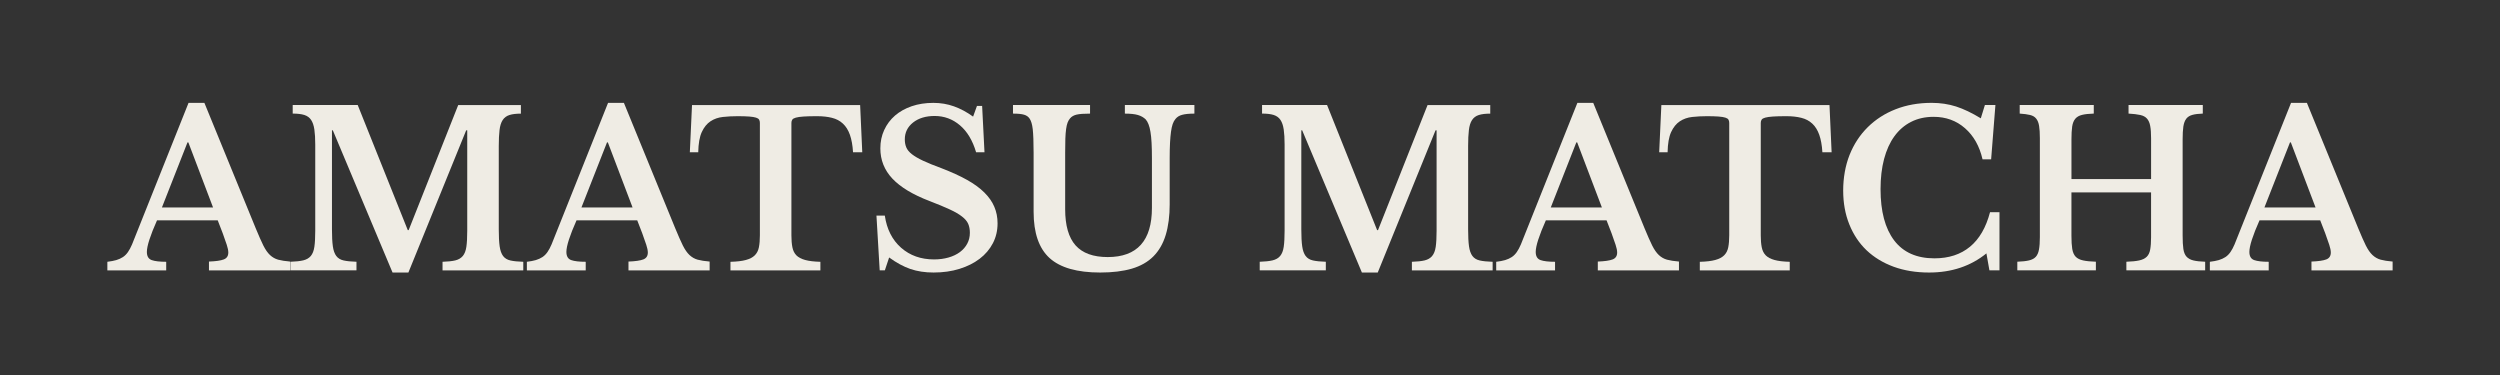 <svg viewBox="0 0 1080 162.17" xmlns="http://www.w3.org/2000/svg" data-name="Layer 1" id="Layer_1">
  <rect x="0" y="0" width="1080" height="162.17" fill="#333333" stroke="none"/>
  <defs>
    <style>
      .cls-1 {
        fill: #efece4;
        stroke-width: 0px;
      }
    </style>
  </defs>
  <g id="f9a925515c">
    <path d="m94.06,95.19h-26.23c-2.92,6.56-4.38,11.1-4.38,13.63,0,1.86.69,3.04,2.08,3.54,1.4.49,3.49.73,6.27.73v3.71h-25.42v-3.71c1.48-.18,2.77-.42,3.85-.73,1.08-.32,2.04-.76,2.88-1.31.83-.55,1.55-1.28,2.17-2.17.63-.9,1.21-2.01,1.77-3.31l24.4-61.13h6.85l22.17,54.17c1.3,3.16,2.4,5.64,3.29,7.44.9,1.79,1.86,3.17,2.88,4.13,1.03.96,2.2,1.63,3.52,2,1.33.36,3.05.64,5.17.81v3.81h-35.06v-3.81c2.97-.11,5.1-.42,6.4-.92,1.3-.5,1.96-1.49,1.96-2.98,0-.86-.22-1.97-.67-3.33-.43-1.36-1.02-3.03-1.75-5l-2.15-5.56Zm-24.1-5.56h22.08l-10.67-28.1h-.38l-11.04,28.1Z" class="cls-1"></path>
    <path d="m176.53,99.44l21.42-54.06h27.08v3.71c-2.04,0-3.7.2-4.96.6-1.27.41-2.24,1.14-2.92,2.19-.68,1.04-1.14,2.48-1.35,4.31-.22,1.82-.33,4.12-.33,6.9v36c0,3.08.13,5.52.38,7.31s.74,3.19,1.48,4.19c.75.99,1.82,1.64,3.21,1.94,1.39.31,3.23.49,5.52.56v3.71h-34.88v-3.71c2.29-.07,4.13-.27,5.52-.6,1.39-.34,2.46-.98,3.23-1.9.78-.93,1.29-2.24,1.54-3.94.25-1.71.38-4.01.38-6.92v-43.42h-.46l-24.96,61.42h-6.85l-25.79-61.42h-.38v42.77c0,3.08.13,5.52.38,7.31s.74,3.19,1.48,4.19c.75.99,1.82,1.64,3.21,1.94,1.39.31,3.23.49,5.52.56v3.71h-28.56v-3.71c2.28-.07,4.13-.27,5.54-.6,1.43-.34,2.53-.98,3.29-1.9.78-.93,1.29-2.24,1.54-3.94.25-1.71.38-4.01.38-6.92v-37.29c0-2.59-.13-4.76-.38-6.48-.25-1.73-.72-3.11-1.4-4.13-.68-1.03-1.66-1.74-2.92-2.15-1.27-.4-2.95-.6-5.04-.6v-3.71h28.08l21.63,54.06h.38Z" class="cls-1"></path>
    <path d="m275.29,95.19h-26.23c-2.92,6.56-4.38,11.1-4.38,13.63,0,1.86.69,3.04,2.08,3.54,1.4.49,3.49.73,6.27.73v3.71h-25.42v-3.71c1.48-.18,2.77-.42,3.85-.73,1.08-.32,2.04-.76,2.88-1.31.83-.55,1.55-1.28,2.17-2.17.63-.9,1.21-2.01,1.77-3.31l24.4-61.13h6.85l22.17,54.17c1.3,3.16,2.4,5.64,3.29,7.44.9,1.79,1.86,3.17,2.88,4.13,1.03.96,2.2,1.63,3.52,2,1.33.36,3.05.64,5.17.81v3.81h-35.06v-3.81c2.97-.11,5.1-.42,6.4-.92,1.3-.5,1.96-1.49,1.96-2.98,0-.86-.22-1.97-.67-3.33-.43-1.36-1.02-3.03-1.75-5l-2.15-5.56Zm-24.1-5.56h22.08l-10.67-28.1h-.38l-11.04,28.1Z" class="cls-1"></path>
    <path d="m372.49,65.77h-3.98c-.18-3.03-.64-5.54-1.35-7.54-.71-2.01-1.72-3.63-3.02-4.83-1.29-1.21-2.87-2.04-4.73-2.5-1.85-.47-4.01-.71-6.48-.71s-4.35.05-5.81.15c-1.45.1-2.56.26-3.33.48-.77.21-1.27.5-1.52.88-.25.36-.38.82-.38,1.38v48.6c0,1.99.14,3.7.42,5.13.28,1.42.84,2.58,1.71,3.48.88.89,2.15,1.56,3.81,2.02s3.86.72,6.58.79v3.71h-38.85v-3.71c2.78-.07,5-.33,6.67-.79,1.68-.46,2.96-1.13,3.85-2.02.9-.9,1.49-2.06,1.77-3.48.28-1.43.42-3.14.42-5.13v-48.6c0-.55-.11-1.01-.33-1.38-.21-.38-.66-.67-1.33-.88-.68-.22-1.66-.38-2.94-.48-1.27-.09-2.92-.15-4.96-.15-2.22,0-4.35.11-6.4.33-2.04.22-3.83.85-5.38,1.88-1.54,1.02-2.79,2.56-3.75,4.63-.96,2.07-1.47,4.99-1.54,8.75h-3.63l.94-20.4h72.63l.92,20.4Z" class="cls-1"></path>
    <path d="m378.61,93.15h3.63c.86,5.88,3.21,10.5,7.04,13.88,3.83,3.36,8.57,5.04,14.21,5.04,2.28,0,4.38-.28,6.29-.83,1.92-.55,3.55-1.34,4.92-2.35,1.36-1.03,2.41-2.23,3.15-3.63.75-1.39,1.13-2.95,1.13-4.69,0-1.48-.24-2.77-.71-3.85-.46-1.08-1.34-2.13-2.65-3.15-1.29-1.03-3.07-2.06-5.33-3.1-2.25-1.05-5.17-2.26-8.75-3.63-7.24-2.78-12.58-6.01-16.04-9.69-3.46-3.68-5.19-8.03-5.19-13.04,0-2.9.55-5.55,1.67-7.96,1.11-2.42,2.67-4.49,4.67-6.23,2.01-1.73,4.42-3.08,7.23-4.04,2.82-.96,5.93-1.44,9.33-1.44,3.15,0,6.11.5,8.9,1.5,2.79.99,5.55,2.47,8.27,4.44l1.67-4.63h2.23l1.02,20.02h-3.63c-1.49-5.07-3.81-8.94-6.96-11.63-3.16-2.69-6.8-4.04-10.94-4.04-3.83,0-6.95.95-9.33,2.83-2.38,1.89-3.56,4.31-3.56,7.27,0,1.31.21,2.47.65,3.5.43,1.02,1.23,1.99,2.42,2.92,1.18.92,2.78,1.85,4.81,2.81,2.04.96,4.67,2.03,7.9,3.21,4.33,1.67,8.03,3.35,11.08,5.06,3.05,1.7,5.55,3.52,7.5,5.46,1.96,1.95,3.4,4,4.31,6.17.93,2.17,1.4,4.55,1.4,7.15,0,3.16-.68,6.03-2.04,8.63-1.36,2.6-3.27,4.83-5.71,6.69-2.43,1.85-5.33,3.3-8.71,4.35-3.38,1.05-7.1,1.58-11.17,1.58-3.71,0-7.05-.51-10.02-1.52-2.97-1.03-6.04-2.69-9.19-4.98l-1.85,5.56h-2.23l-1.4-23.65Z" class="cls-1"></path>
    <path d="m505.31,88.04c0,5.25-.58,9.75-1.73,13.5-1.14,3.74-2.92,6.81-5.33,9.23-2.41,2.41-5.51,4.17-9.31,5.29-3.79,1.11-8.35,1.67-13.67,1.67-9.96,0-17.24-2.08-21.85-6.25-4.6-4.18-6.9-10.84-6.9-20v-25.42c0-2.42-.04-4.44-.1-6.08-.06-1.64-.15-3.01-.27-4.13-.13-1.11-.3-2.02-.52-2.73-.21-.71-.47-1.31-.79-1.81-.56-.86-1.36-1.44-2.42-1.75-1.04-.32-2.65-.48-4.81-.48v-3.71h33.29v3.71c-2.6,0-4.52.14-5.75.42-1.24.28-2.2.82-2.88,1.63-.43.5-.79,1.1-1.06,1.81-.28.71-.49,1.64-.65,2.79-.16,1.14-.27,2.54-.33,4.21-.06,1.67-.08,3.71-.08,6.13v24.29c0,7.06,1.5,12.27,4.5,15.65,3,3.36,7.63,5.04,13.88,5.04,12.73,0,19.1-7.08,19.1-21.25v-21.42c0-2.59-.05-4.82-.15-6.67-.1-1.86-.26-3.44-.48-4.73-.21-1.3-.49-2.39-.83-3.25-.33-.88-.74-1.59-1.23-2.15-.88-.86-1.99-1.49-3.35-1.9-1.36-.4-3.24-.6-5.65-.6v-3.71h30.04v3.71c-2.29,0-4.06.18-5.29.52-1.24.33-2.2.93-2.88,1.79-.49.56-.89,1.29-1.21,2.19-.31.91-.55,2.02-.73,3.35-.18,1.32-.32,2.91-.42,4.77-.1,1.85-.15,4.07-.15,6.67v19.67Z" class="cls-1"></path>
    <path d="m595.29,99.44l21.42-54.06h27.08v3.71c-2.04,0-3.7.2-4.96.6-1.27.41-2.24,1.14-2.92,2.19-.68,1.04-1.14,2.48-1.35,4.31-.22,1.82-.33,4.12-.33,6.9v36c0,3.08.13,5.52.38,7.31s.74,3.19,1.48,4.19c.75.99,1.82,1.64,3.21,1.94,1.39.31,3.23.49,5.52.56v3.71h-34.88v-3.71c2.29-.07,4.13-.27,5.52-.6,1.39-.34,2.46-.98,3.23-1.9.78-.93,1.29-2.24,1.54-3.94.25-1.71.38-4.01.38-6.92v-43.42h-.46l-24.96,61.42h-6.85l-25.79-61.42h-.38v42.77c0,3.08.13,5.52.38,7.31s.74,3.19,1.48,4.19c.75.99,1.82,1.64,3.21,1.94,1.39.31,3.23.49,5.52.56v3.71h-28.56v-3.71c2.28-.07,4.13-.27,5.54-.6,1.43-.34,2.53-.98,3.29-1.9.78-.93,1.29-2.24,1.54-3.94.25-1.71.38-4.01.38-6.92v-37.29c0-2.59-.13-4.76-.38-6.48-.25-1.73-.72-3.11-1.4-4.13-.68-1.03-1.66-1.74-2.92-2.15-1.27-.4-2.95-.6-5.04-.6v-3.71h28.08l21.63,54.06h.38Z" class="cls-1"></path>
    <path d="m694.04,95.19h-26.23c-2.92,6.56-4.38,11.1-4.38,13.63,0,1.86.69,3.04,2.08,3.54,1.4.49,3.49.73,6.27.73v3.71h-25.42v-3.71c1.48-.18,2.77-.42,3.85-.73,1.08-.32,2.04-.76,2.88-1.31.83-.55,1.55-1.28,2.17-2.17.63-.9,1.21-2.01,1.77-3.31l24.4-61.13h6.85l22.17,54.17c1.3,3.16,2.4,5.64,3.29,7.44.9,1.79,1.86,3.17,2.88,4.13,1.03.96,2.2,1.63,3.52,2,1.33.36,3.05.64,5.17.81v3.81h-35.06v-3.81c2.97-.11,5.1-.42,6.4-.92,1.3-.5,1.96-1.49,1.96-2.98,0-.86-.22-1.97-.67-3.33-.43-1.36-1.02-3.03-1.75-5l-2.15-5.56Zm-24.1-5.56h22.08l-10.67-28.1h-.38l-11.04,28.1Z" class="cls-1"></path>
    <path d="m791.25,65.77h-3.98c-.18-3.03-.64-5.54-1.35-7.54-.71-2.01-1.72-3.63-3.02-4.83-1.29-1.21-2.87-2.04-4.73-2.5-1.85-.47-4.01-.71-6.48-.71s-4.35.05-5.81.15c-1.45.1-2.56.26-3.33.48-.77.21-1.27.5-1.52.88-.25.36-.38.82-.38,1.38v48.6c0,1.99.14,3.7.42,5.13.28,1.42.84,2.58,1.71,3.48.88.89,2.15,1.56,3.81,2.02s3.86.72,6.58.79v3.71h-38.85v-3.71c2.78-.07,5-.33,6.67-.79,1.68-.46,2.96-1.13,3.85-2.02.9-.9,1.49-2.06,1.77-3.48.28-1.43.42-3.14.42-5.13v-48.6c0-.55-.11-1.01-.33-1.38-.21-.38-.66-.67-1.33-.88-.68-.22-1.66-.38-2.94-.48-1.27-.09-2.92-.15-4.96-.15-2.22,0-4.35.11-6.4.33-2.04.22-3.83.85-5.38,1.88-1.54,1.02-2.79,2.56-3.75,4.63-.96,2.07-1.47,4.99-1.54,8.75h-3.63l.94-20.4h72.63l.92,20.4Z" class="cls-1"></path>
    <path d="m857.48,45.37h4.54l-1.85,23.46h-3.71c-1.31-5.68-3.83-10.16-7.58-13.44-3.74-3.28-8.26-4.92-13.56-4.92-3.66,0-6.91.73-9.75,2.19-2.85,1.45-5.24,3.52-7.19,6.21-1.95,2.68-3.43,5.96-4.46,9.83-1.02,3.86-1.52,8.2-1.52,13.02,0,9.58,1.96,16.96,5.88,22.13,3.93,5.17,9.73,7.75,17.4,7.75,6.19,0,11.31-1.67,15.35-5,4.05-3.34,6.94-8.32,8.67-14.94h4.08v25.13h-4.35l-1.29-7.33c-6.81,5.52-15.06,8.27-24.77,8.27-5.63,0-10.73-.83-15.31-2.5-4.57-1.68-8.47-4.05-11.69-7.1-3.21-3.07-5.7-6.8-7.46-11.19-1.77-4.39-2.65-9.27-2.65-14.65s.92-10.76,2.77-15.4c1.86-4.64,4.48-8.63,7.85-11.96,3.38-3.34,7.4-5.93,12.06-7.75,4.67-1.83,9.84-2.75,15.52-2.75,3.78,0,7.3.53,10.58,1.58,3.28,1.06,6.83,2.76,10.67,5.1l1.77-5.75Z" class="cls-1"></path>
    <path d="m942.9,101.85c0,2.35.1,4.25.31,5.71.22,1.46.69,2.58,1.4,3.35.71.77,1.69,1.3,2.96,1.6,1.28.31,2.96.49,5.06.56v3.71h-34.04v-3.71c2.29-.07,4.13-.26,5.52-.56,1.39-.3,2.47-.82,3.25-1.56.78-.75,1.28-1.8,1.52-3.17.25-1.36.38-3.13.38-5.29v-19.38h-34.4v18.73c0,2.35.11,4.25.35,5.71.25,1.46.74,2.58,1.48,3.35.75.77,1.82,1.3,3.21,1.6,1.4.31,3.24.49,5.52.56v3.71h-33.94v-3.71c2.09-.07,3.78-.26,5.04-.56,1.28-.3,2.26-.82,2.94-1.56.68-.75,1.14-1.8,1.38-3.17.25-1.36.38-3.13.38-5.29v-42.83c0-2.17-.11-3.92-.33-5.25-.21-1.33-.63-2.38-1.25-3.15-.61-.78-1.49-1.3-2.65-1.58-1.14-.28-2.64-.48-4.48-.6v-3.71h32v3.71c-2.11.06-3.8.24-5.06.56-1.27.31-2.24.86-2.92,1.67-.68.81-1.14,1.93-1.35,3.35-.21,1.42-.31,3.3-.31,5.65v17.06h34.4v-17.71c0-2.17-.13-3.92-.38-5.25-.24-1.33-.7-2.38-1.38-3.15-.68-.78-1.66-1.3-2.94-1.58-1.27-.28-2.95-.48-5.04-.6v-3.71h32.08v3.71c-1.85.06-3.35.24-4.5.56-1.14.31-2.02.86-2.65,1.67-.61.81-1.03,1.93-1.25,3.35-.21,1.42-.31,3.3-.31,5.65v41.54Z" class="cls-1"></path>
    <path d="m1002.34,95.19h-26.23c-2.92,6.56-4.38,11.1-4.38,13.63,0,1.86.69,3.04,2.08,3.54,1.4.49,3.49.73,6.27.73v3.71h-25.42v-3.71c1.48-.18,2.77-.42,3.85-.73,1.08-.32,2.04-.76,2.88-1.31.83-.55,1.55-1.28,2.17-2.17.63-.9,1.21-2.01,1.77-3.31l24.4-61.13h6.85l22.17,54.17c1.3,3.16,2.4,5.64,3.29,7.44.9,1.79,1.86,3.17,2.88,4.13,1.03.96,2.2,1.63,3.52,2,1.33.36,3.05.64,5.17.81v3.81h-35.06v-3.81c2.97-.11,5.1-.42,6.4-.92,1.3-.5,1.96-1.49,1.96-2.98,0-.86-.22-1.97-.67-3.33-.43-1.36-1.02-3.03-1.75-5l-2.15-5.56Zm-24.1-5.56h22.08l-10.67-28.1h-.38l-11.04,28.1Z" class="cls-1"></path>
  </g>
</svg>